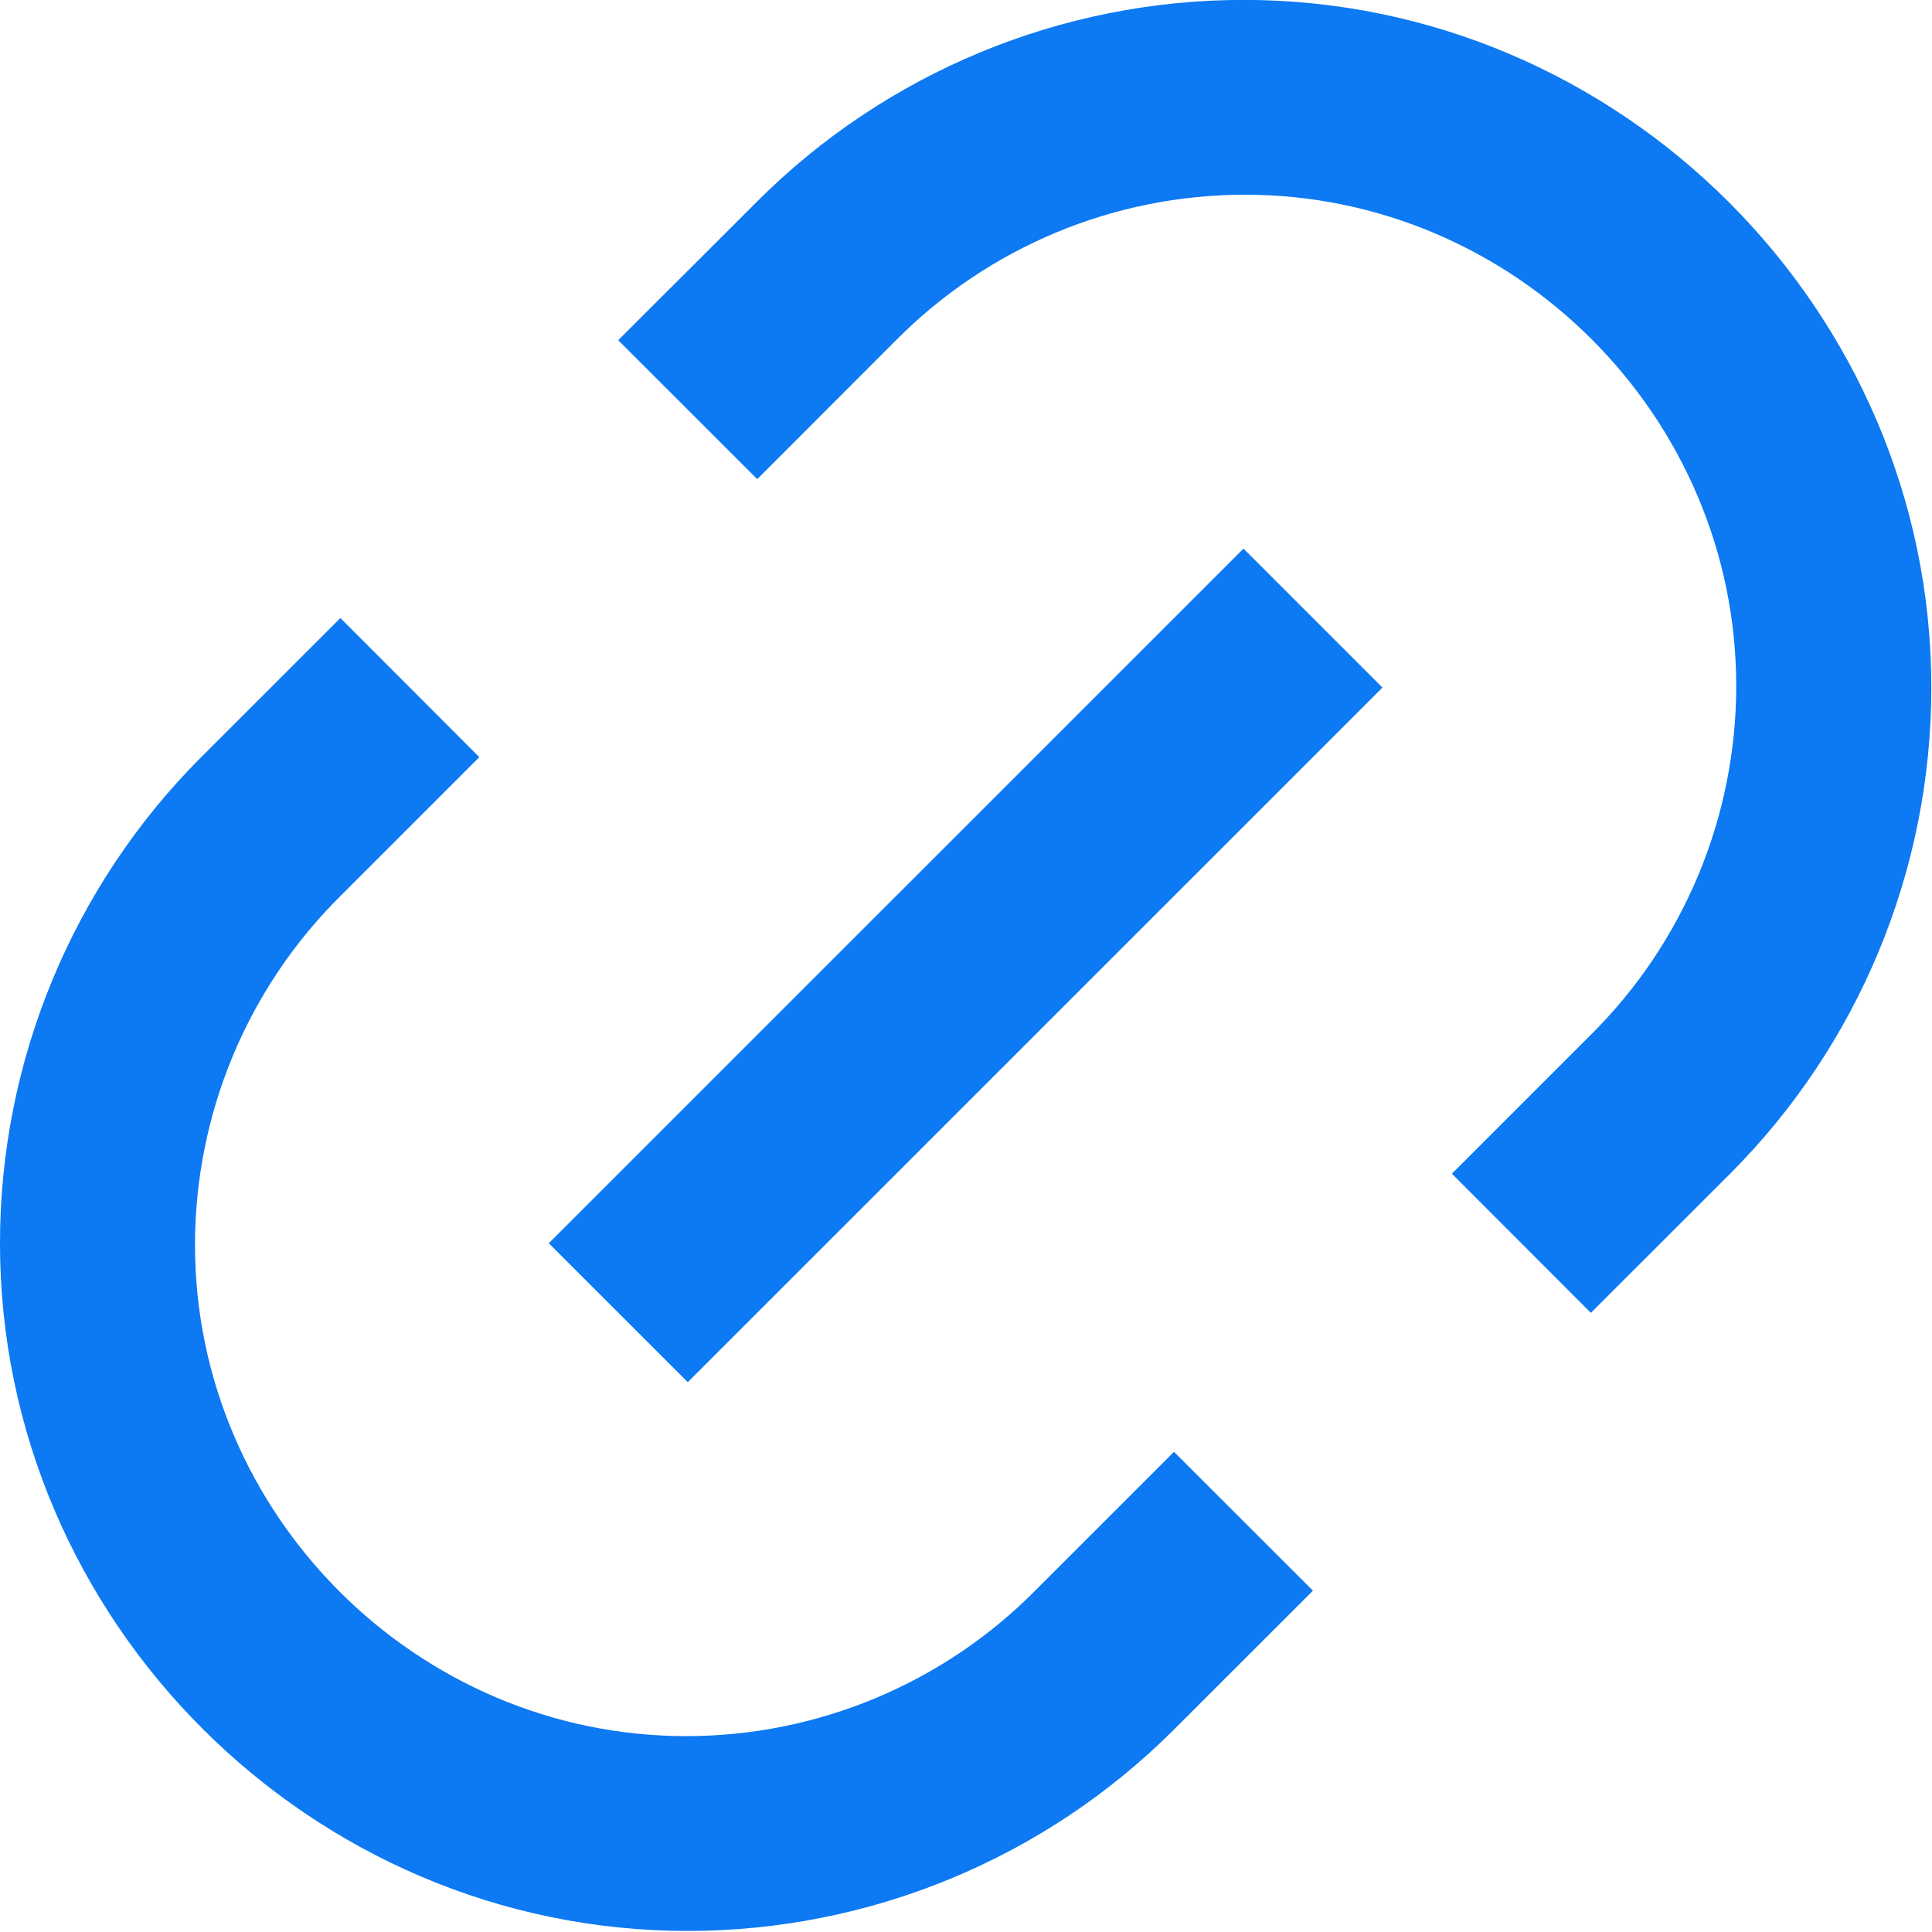 <svg clip-rule="evenodd" fill-rule="evenodd" stroke-linejoin="round" stroke-miterlimit="2" viewBox="0 0 20 20" xmlns="http://www.w3.org/2000/svg"><path d="m18.364 15.536-1.414-1.416 1.414-1.414c.947-.939 1.48-2.218 1.48-3.551 0-2.743-2.257-5-5-5-1.333 0-2.612.533-3.551 1.48l-1.414 1.415-1.415-1.414 1.416-1.414c1.312-1.312 3.094-2.05 4.95-2.05 3.84 0 7 3.16 7 7 0 1.856-.738 3.638-2.05 4.95l-1.415 1.414zm-2.828 2.828-1.415 1.414c-1.312 1.312-3.094 2.05-4.95 2.05-3.84 0-7-3.16-7-7 0-1.856.738-3.638 2.05-4.95l1.415-1.414 1.414 1.416-1.414 1.414c-.947.939-1.48 2.218-1.48 3.551 0 2.743 2.257 5 5 5 1.333 0 2.612-.533 3.551-1.48l1.414-1.414 1.415 1.414zm-.708-10.607 1.415 1.415-7.071 7.07-1.415-1.414 7.071-7.07z" fill="#0d79f2" fill-rule="nonzero" transform="matrix(1.017 0 0 1.017 -2.208 -2.21)"/></svg>
